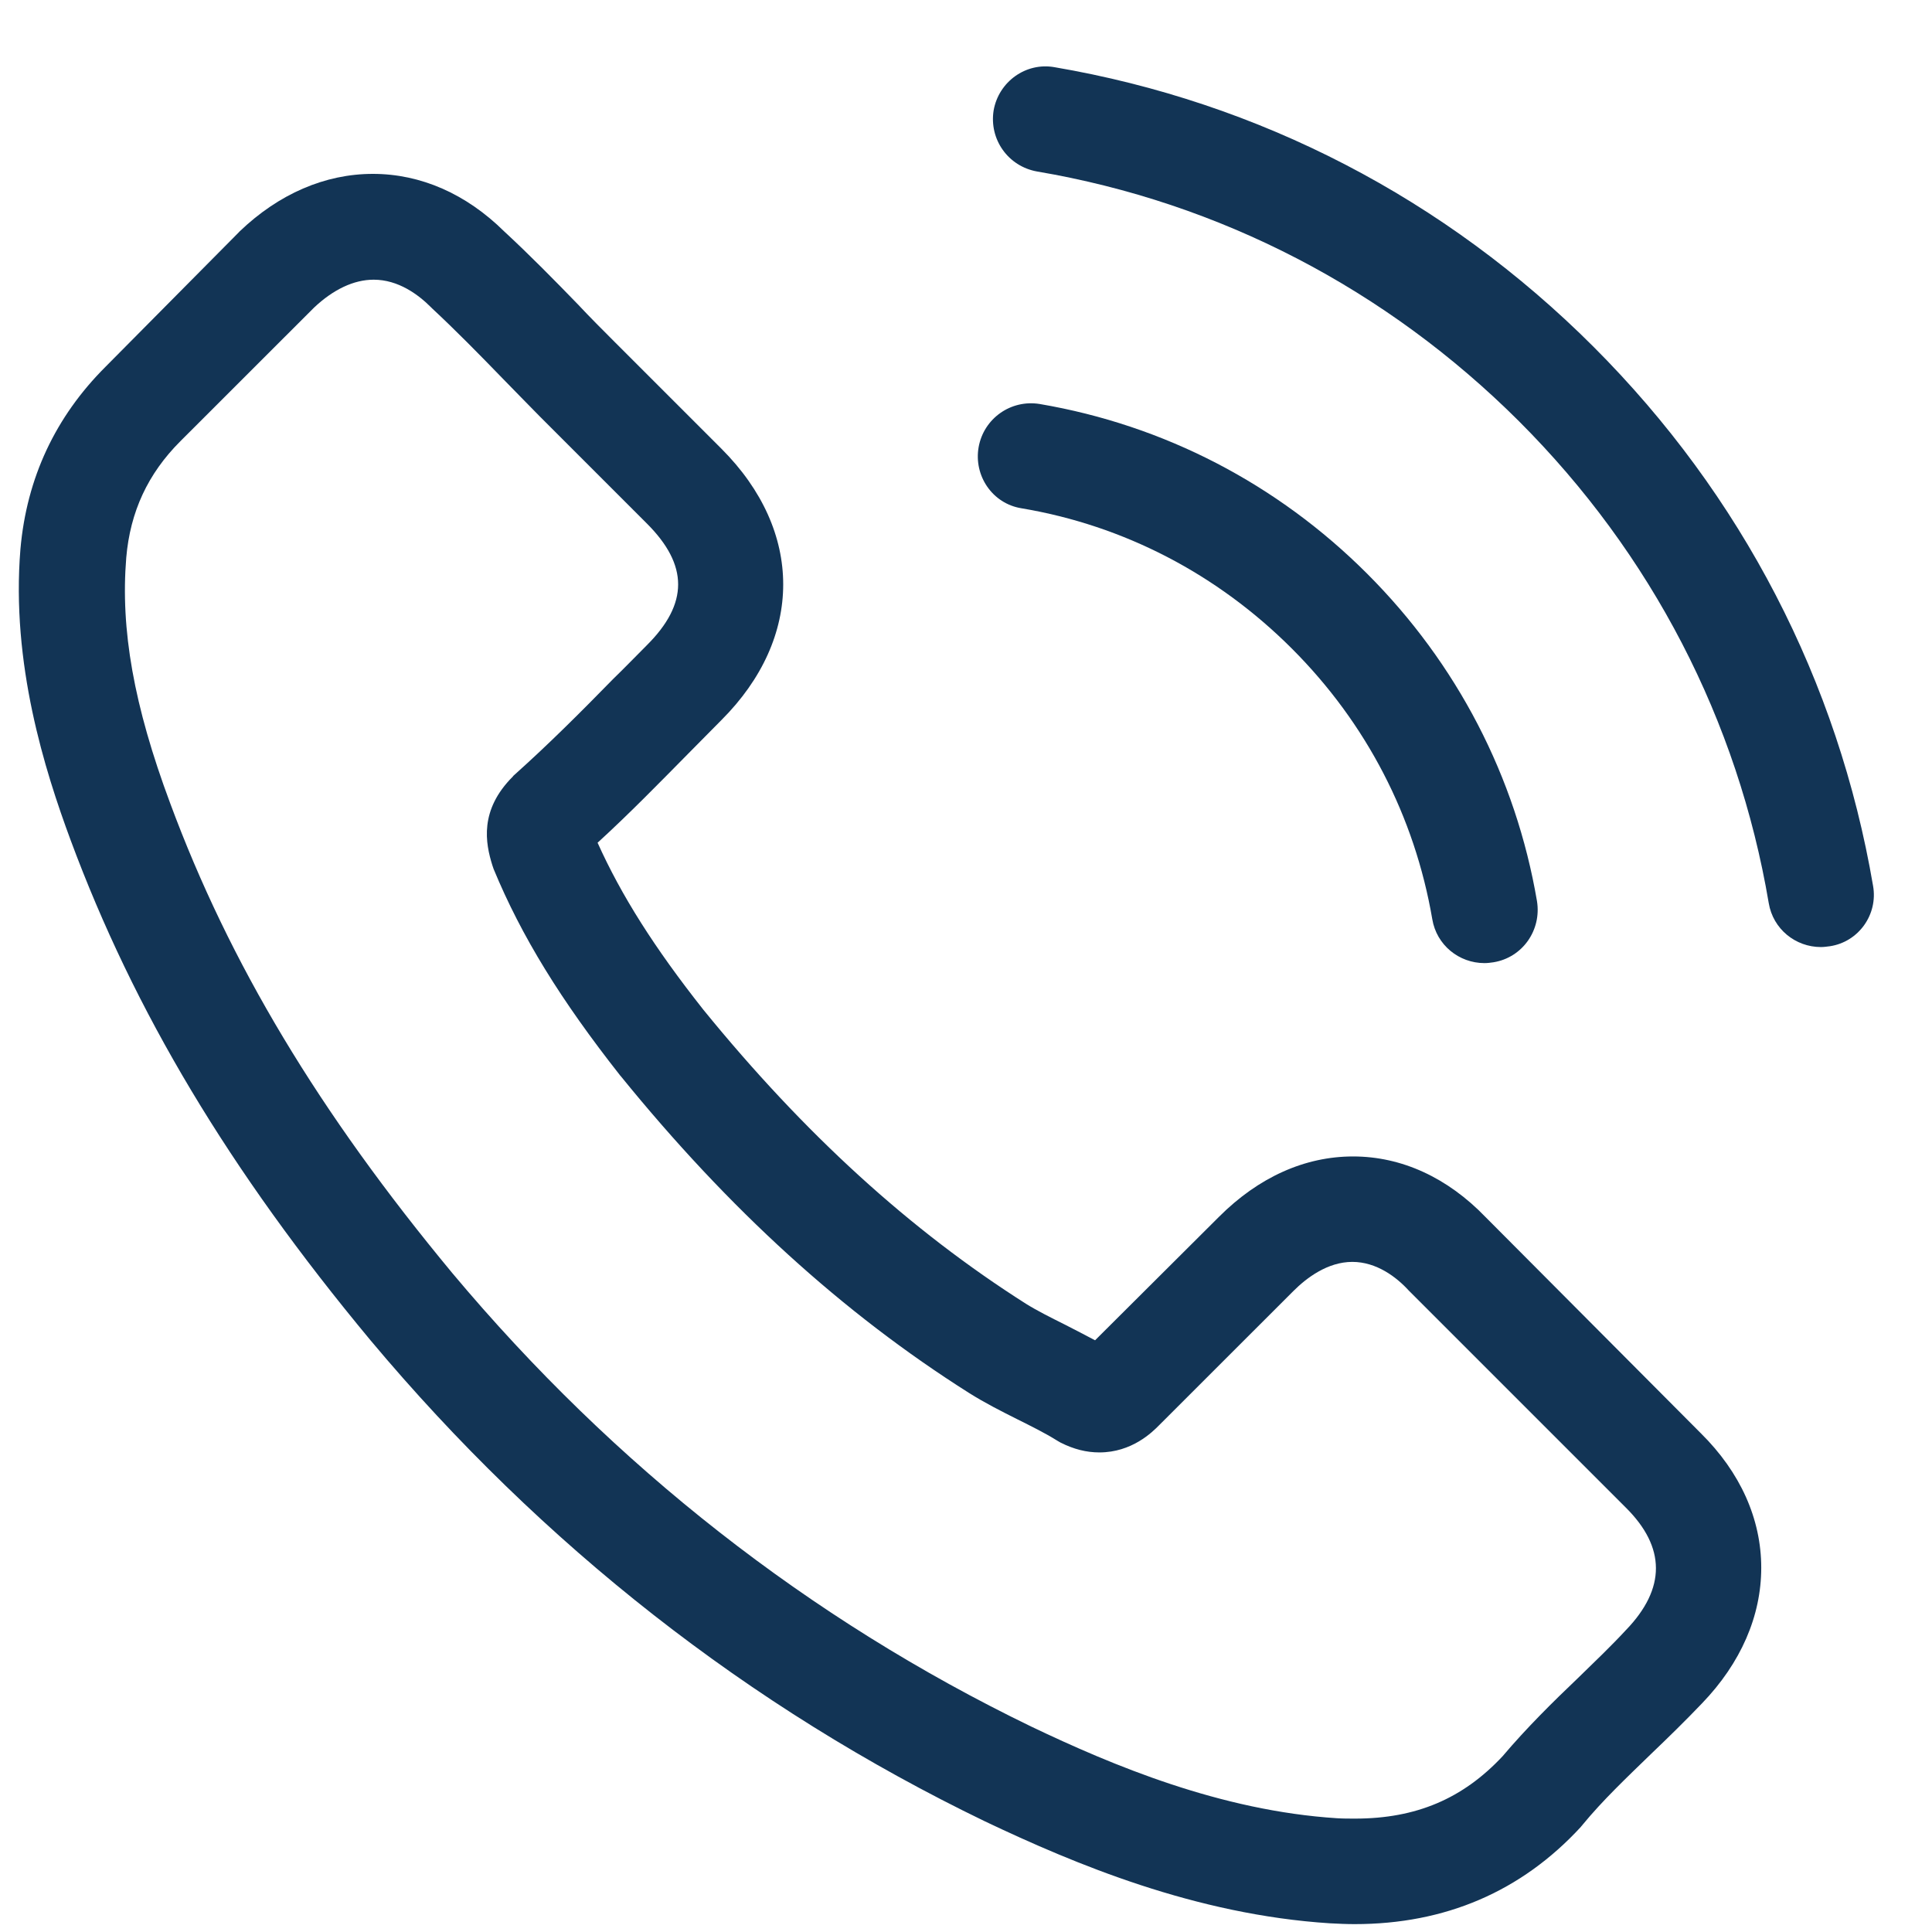 <svg width="26" height="26" viewBox="0 0 26 26" fill="none" xmlns="http://www.w3.org/2000/svg">
<g clip-path="url(#clip0_370_25647)">
<path d="M19.993 16.38C19.481 15.848 18.863 15.563 18.209 15.563C17.56 15.563 16.938 15.842 16.405 16.375L14.737 18.037C14.6 17.963 14.463 17.895 14.331 17.826C14.141 17.731 13.962 17.642 13.809 17.547C12.247 16.555 10.828 15.262 9.466 13.589C8.807 12.755 8.363 12.054 8.042 11.341C8.474 10.946 8.875 10.534 9.266 10.138C9.413 9.991 9.561 9.838 9.709 9.69C10.817 8.582 10.817 7.147 9.709 6.039L8.268 4.598C8.105 4.435 7.936 4.266 7.778 4.097C7.461 3.77 7.129 3.432 6.786 3.115C6.274 2.609 5.662 2.34 5.018 2.34C4.374 2.34 3.752 2.609 3.224 3.115C3.219 3.121 3.219 3.121 3.214 3.126L1.42 4.936C0.744 5.611 0.359 6.434 0.275 7.389C0.148 8.93 0.602 10.365 0.95 11.305C1.805 13.61 3.082 15.747 4.986 18.037C7.298 20.797 10.078 22.976 13.255 24.511C14.468 25.087 16.088 25.767 17.898 25.883C18.009 25.889 18.125 25.894 18.23 25.894C19.449 25.894 20.473 25.456 21.275 24.585C21.28 24.575 21.291 24.569 21.296 24.559C21.57 24.226 21.887 23.926 22.219 23.604C22.446 23.387 22.678 23.161 22.905 22.923C23.428 22.38 23.702 21.747 23.702 21.098C23.702 20.443 23.422 19.815 22.889 19.288L19.993 16.38ZM21.882 21.936C21.876 21.936 21.876 21.942 21.882 21.936C21.676 22.158 21.465 22.359 21.238 22.58C20.895 22.907 20.547 23.25 20.22 23.636C19.687 24.205 19.059 24.474 18.236 24.474C18.156 24.474 18.072 24.474 17.993 24.469C16.426 24.369 14.97 23.757 13.877 23.235C10.891 21.789 8.268 19.736 6.089 17.135C4.29 14.966 3.087 12.961 2.29 10.809C1.8 9.495 1.62 8.471 1.699 7.505C1.752 6.888 1.989 6.376 2.427 5.938L4.227 4.139C4.485 3.896 4.76 3.764 5.029 3.764C5.361 3.764 5.63 3.965 5.799 4.134C5.804 4.139 5.81 4.144 5.815 4.15C6.137 4.45 6.443 4.762 6.765 5.094C6.928 5.263 7.097 5.432 7.266 5.606L8.706 7.046C9.266 7.606 9.266 8.123 8.706 8.682C8.553 8.835 8.406 8.988 8.253 9.136C7.809 9.59 7.387 10.012 6.928 10.423C6.918 10.434 6.907 10.439 6.902 10.45C6.448 10.903 6.532 11.347 6.627 11.648C6.633 11.663 6.638 11.679 6.643 11.695C7.018 12.602 7.546 13.457 8.348 14.476L8.353 14.481C9.809 16.275 11.345 17.673 13.038 18.744C13.255 18.881 13.476 18.992 13.687 19.098C13.877 19.193 14.057 19.282 14.21 19.377C14.231 19.388 14.252 19.404 14.273 19.414C14.452 19.504 14.621 19.546 14.795 19.546C15.233 19.546 15.508 19.272 15.597 19.182L17.402 17.378C17.581 17.198 17.866 16.982 18.199 16.982C18.526 16.982 18.795 17.188 18.958 17.367C18.964 17.372 18.964 17.372 18.969 17.378L21.876 20.285C22.42 20.823 22.42 21.377 21.882 21.936Z" fill="#123455"/>
<path d="M13.745 6.84C15.128 7.072 16.384 7.727 17.386 8.729C18.389 9.732 19.038 10.988 19.275 12.37C19.333 12.718 19.634 12.961 19.977 12.961C20.019 12.961 20.056 12.956 20.098 12.95C20.489 12.887 20.747 12.518 20.684 12.127C20.399 10.455 19.608 8.93 18.399 7.721C17.191 6.513 15.666 5.722 13.993 5.437C13.603 5.373 13.239 5.632 13.17 6.017C13.102 6.402 13.355 6.777 13.745 6.84Z" fill="#123455"/>
<path d="M25.207 11.922C24.737 9.167 23.439 6.661 21.445 4.667C19.45 2.672 16.944 1.374 14.19 0.904C13.805 0.836 13.44 1.1 13.372 1.485C13.309 1.875 13.567 2.239 13.957 2.308C16.416 2.725 18.659 3.891 20.442 5.669C22.226 7.452 23.387 9.695 23.803 12.154C23.861 12.502 24.162 12.745 24.505 12.745C24.547 12.745 24.584 12.739 24.626 12.734C25.012 12.676 25.275 12.307 25.207 11.922Z" fill="#123455"/>
</g>
<defs>
<clipPath id="clip0_370_25647">
<rect width="25" height="25" fill="white" transform="translate(0.234 0.894)"/>
</clipPath>
</defs>
</svg>
